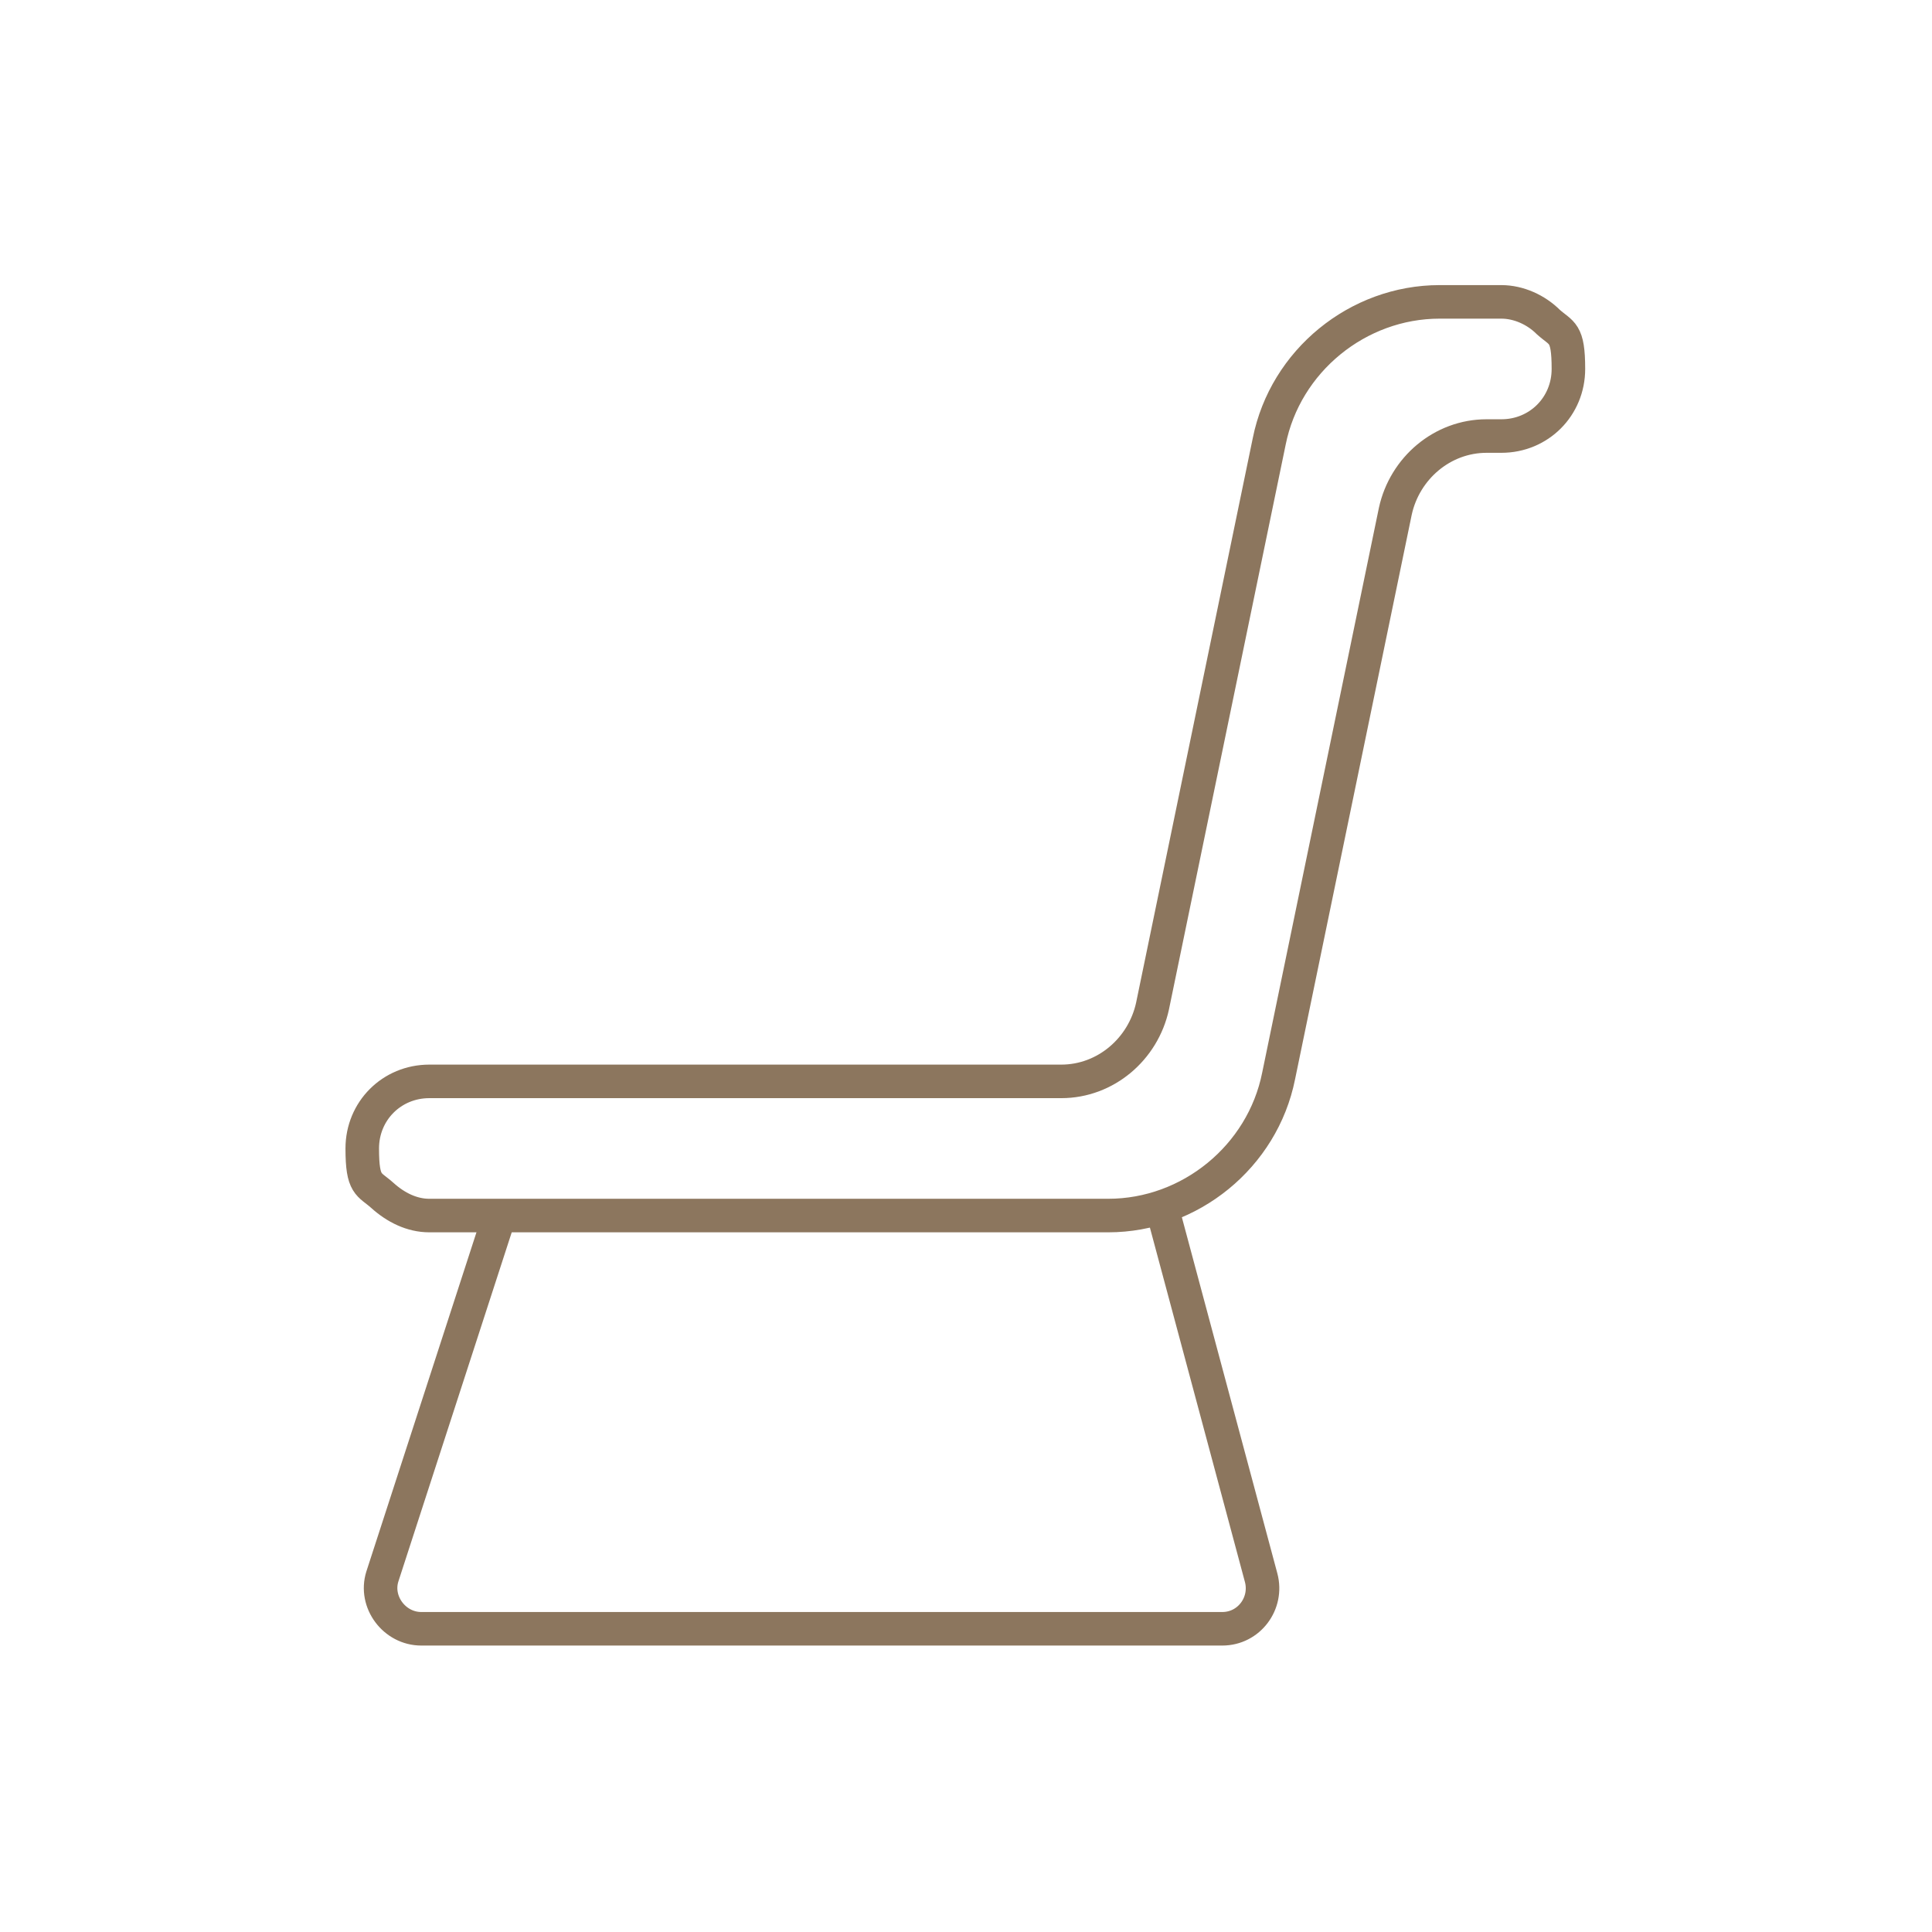 <?xml version="1.0" encoding="UTF-8"?>
<svg xmlns="http://www.w3.org/2000/svg" version="1.1" viewBox="0 0 144 144">
  <defs>
    <style>
      .cls-1 {
        fill: none;
        stroke: #8c765e;
        stroke-miterlimit: 10;
        stroke-width: 2.5px;
      }
    </style>
  </defs>
  <!-- Generator: Adobe Illustrator 28.7.1, SVG Export Plug-In . SVG Version: 1.2.0 Build 142)  -->
  <g>
    <g id="Layer_1">
      <g>
        <path class="cls-1" d="M32,80.6c-2.8,0-5,2.2-5,5s.5,2.6,1.5,3.5,2.2,1.5,3.5,1.5h50.6c6.1,0,11.5-4.4,12.7-10.4l8.7-42.1c.7-3.2,3.5-5.6,6.8-5.6h1.1c2.8,0,5-2.2,5-5s-.5-2.6-1.5-3.5c-.9-.9-2.2-1.5-3.5-1.5h-4.6c-6.1,0-11.5,4.4-12.7,10.4l-8.7,42.1c-.7,3.2-3.5,5.6-6.8,5.6h-47.1Z"/>
        <path class="cls-1" d="M86.6,90l7.4,27.6c.5,1.9-.9,3.8-2.9,3.8H31.4c-2,0-3.5-2-2.9-3.9l8.7-26.8"/>
      </g>
    </g>
  </g>
</svg>
